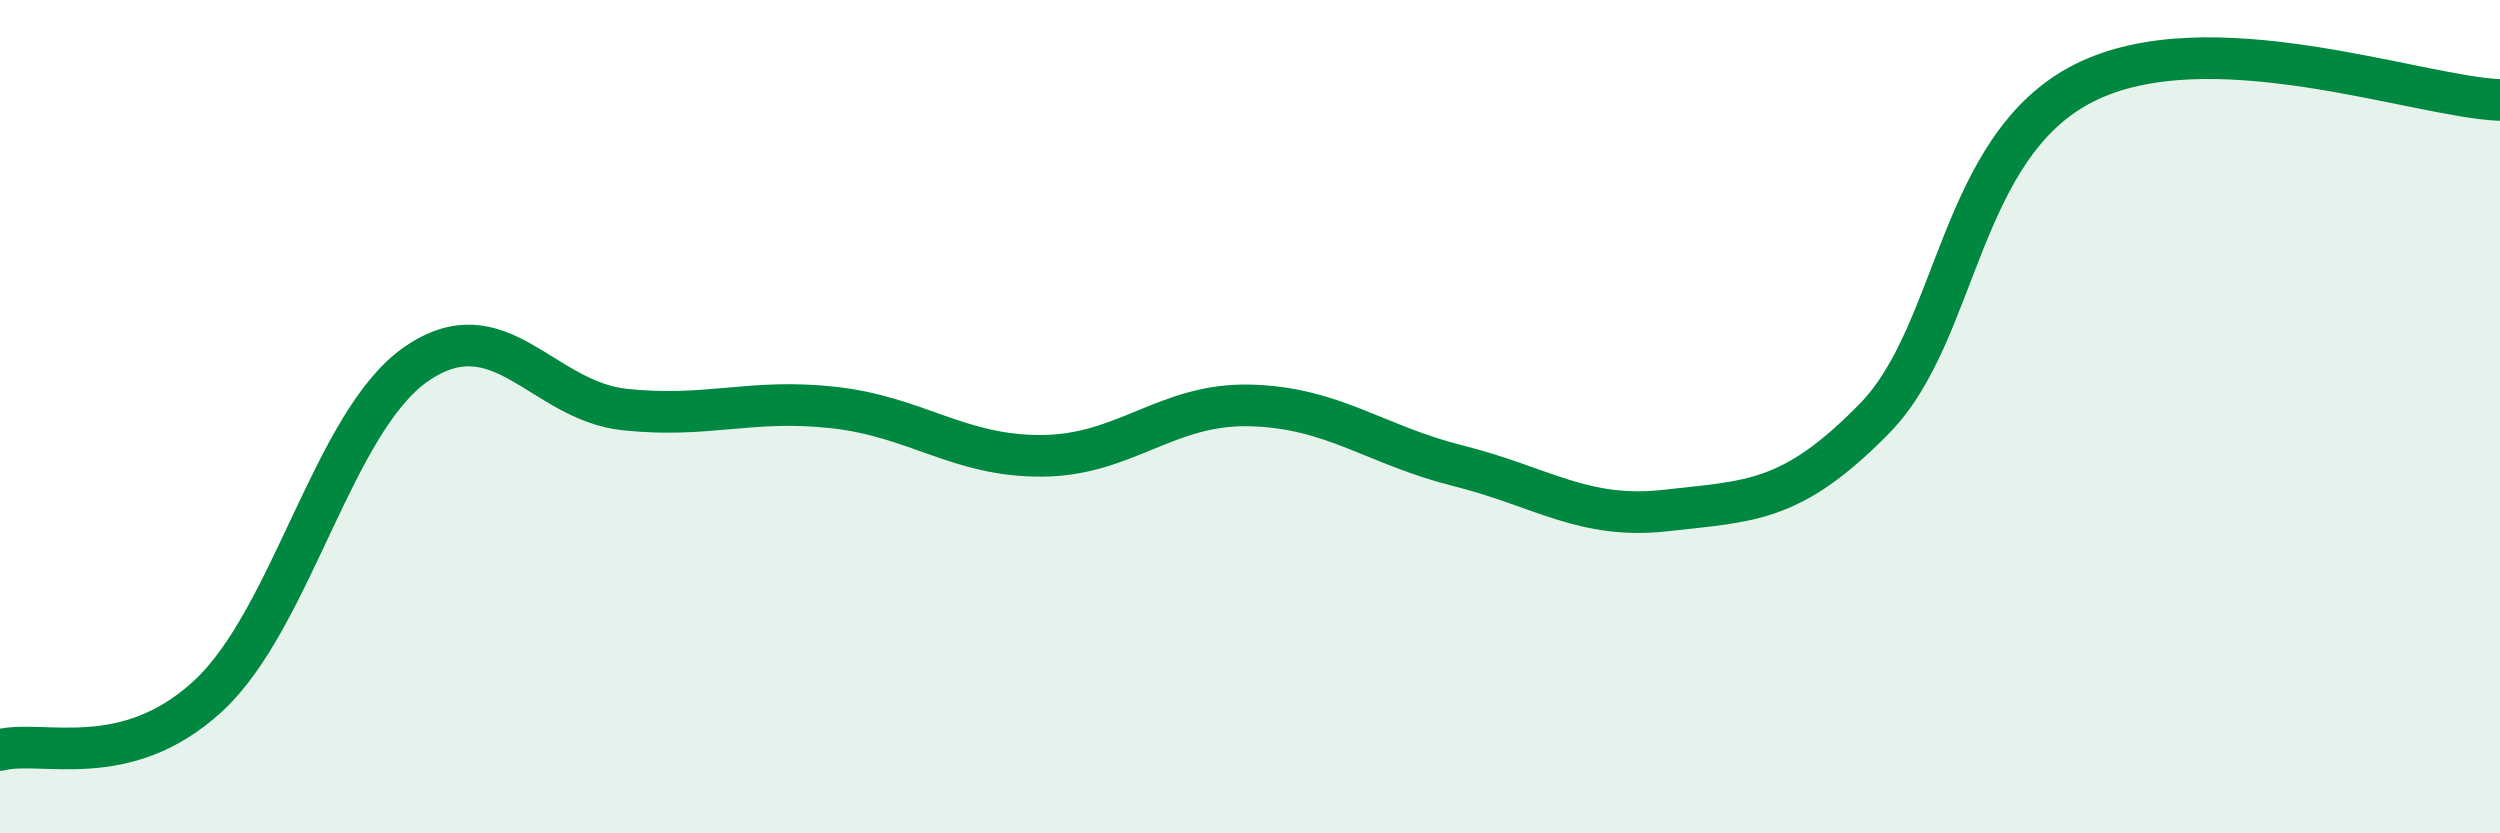 
    <svg width="60" height="20" viewBox="0 0 60 20" xmlns="http://www.w3.org/2000/svg">
      <path
        d="M 0,18 C 1,17.74 3,18.55 5,16.7 C 7,14.85 8,10.1 10,8.73 C 12,7.36 13,9.62 15,9.83 C 17,10.04 18,9.56 20,9.78 C 22,10 23,10.95 25,10.94 C 27,10.93 28,9.68 30,9.73 C 32,9.78 33,10.68 35,11.18 C 37,11.68 38,12.48 40,12.25 C 42,12.02 43,12.08 45,10.03 C 47,7.98 47,3.53 50,2 C 53,0.47 58,2.32 60,2.4L60 20L0 20Z"
        fill="#008740"
        opacity="0.1"
        stroke-linecap="round"
        stroke-linejoin="round"
      />
      <path
        d="M 0,18 C 1,17.74 3,18.55 5,16.7 C 7,14.85 8,10.1 10,8.73 C 12,7.36 13,9.62 15,9.83 C 17,10.04 18,9.56 20,9.78 C 22,10 23,10.95 25,10.94 C 27,10.93 28,9.68 30,9.73 C 32,9.78 33,10.68 35,11.18 C 37,11.68 38,12.48 40,12.25 C 42,12.02 43,12.08 45,10.03 C 47,7.98 47,3.53 50,2 C 53,0.47 58,2.32 60,2.4"
        stroke="#008740"
        stroke-width="1"
        fill="none"
        stroke-linecap="round"
        stroke-linejoin="round"
      />
    </svg>
  